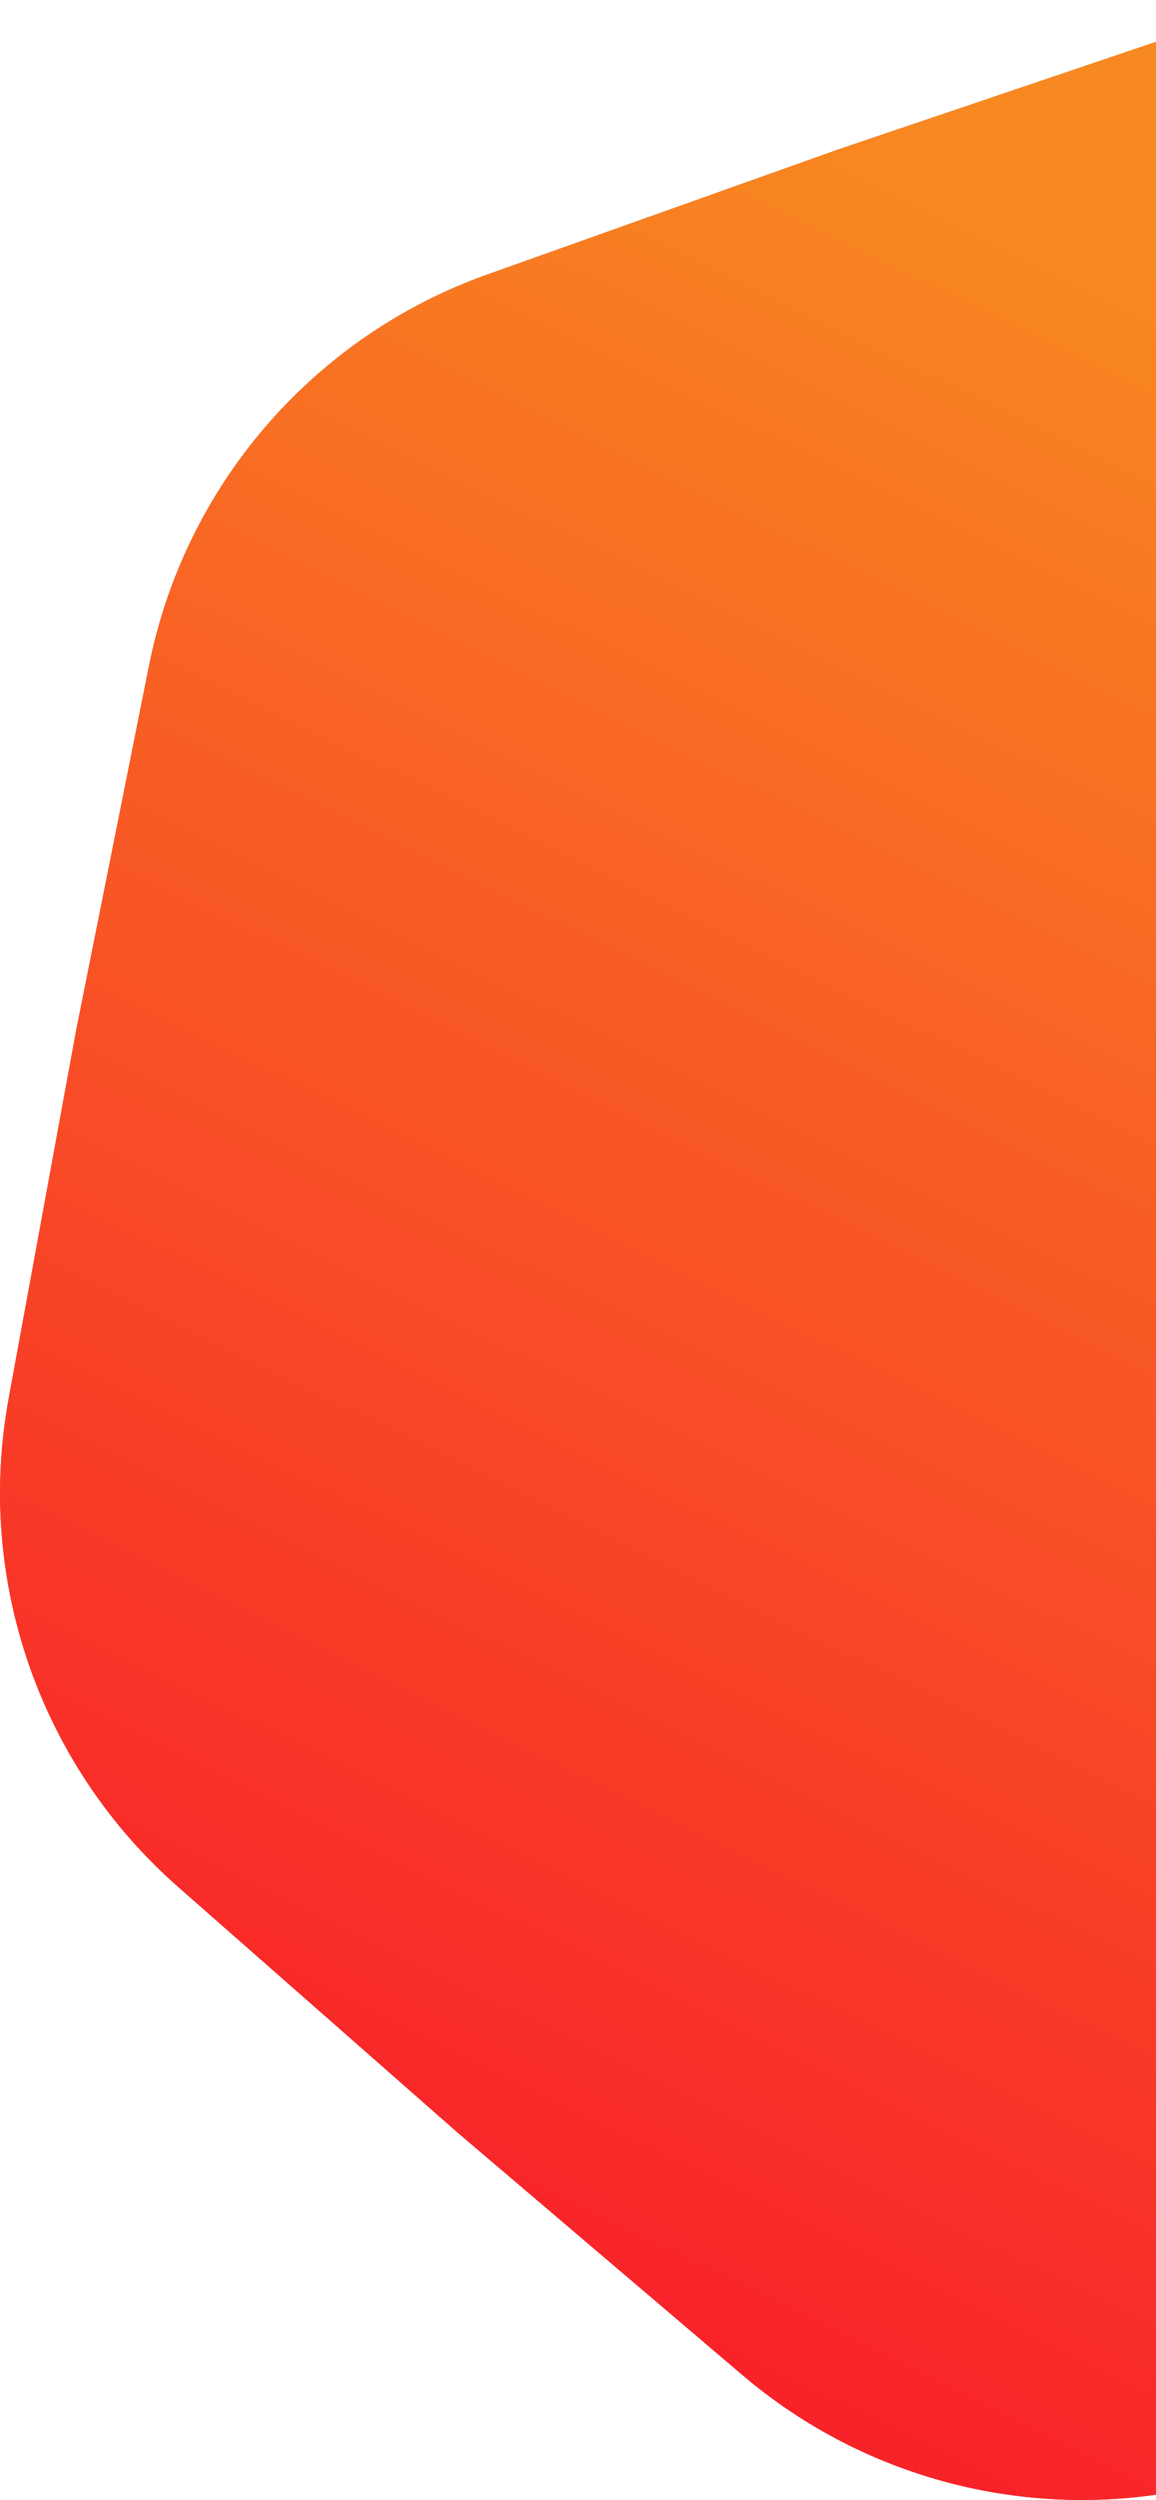 <svg width="272" height="588" viewBox="0 0 272 588" fill="none" xmlns="http://www.w3.org/2000/svg">
<g filter="url(#filter0_ii_1828_24160)">
<path d="M532.523 144.671C565.089 173.283 580.237 216.896 572.417 259.535L556.59 345.84L539.393 431.882C530.897 474.391 500.701 509.316 459.865 523.863L377.209 553.309L294.095 581.437C253.033 595.334 207.69 586.646 174.673 558.554L107.845 501.695L41.928 443.781C9.362 415.168 -5.785 371.556 2.034 328.917L17.861 242.612L35.059 156.569C43.555 114.06 73.751 79.136 114.587 64.588L197.243 35.142L280.356 7.014C321.418 -6.882 366.761 1.806 399.778 29.897L466.607 86.757L532.523 144.671Z" fill="url(#paint0_linear_1828_24160)"/>
<path d="M532.523 144.671C565.089 173.283 580.237 216.896 572.417 259.535L556.59 345.84L539.393 431.882C530.897 474.391 500.701 509.316 459.865 523.863L377.209 553.309L294.095 581.437C253.033 595.334 207.69 586.646 174.673 558.554L107.845 501.695L41.928 443.781C9.362 415.168 -5.785 371.556 2.034 328.917L17.861 242.612L35.059 156.569C43.555 114.06 73.751 79.136 114.587 64.588L197.243 35.142L280.356 7.014C321.418 -6.882 366.761 1.806 399.778 29.897L466.607 86.757L532.523 144.671Z" fill="url(#paint1_linear_1828_24160)"/>
</g>
<defs>
<filter id="filter0_ii_1828_24160" x="0.01" y="0.505" width="574.433" height="587.441" filterUnits="userSpaceOnUse" color-interpolation-filters="sRGB">
<feFlood flood-opacity="0" result="BackgroundImageFix"/>
<feBlend mode="normal" in="SourceGraphic" in2="BackgroundImageFix" result="shape"/>
<feColorMatrix in="SourceAlpha" type="matrix" values="0 0 0 0 0 0 0 0 0 0 0 0 0 0 0 0 0 0 127 0" result="hardAlpha"/>
<feOffset/>
<feGaussianBlur stdDeviation="61.315"/>
<feComposite in2="hardAlpha" operator="arithmetic" k2="-1" k3="1"/>
<feColorMatrix type="matrix" values="0 0 0 0 1 0 0 0 0 1 0 0 0 0 1 0 0 0 0.51 0"/>
<feBlend mode="normal" in2="shape" result="effect1_innerShadow_1828_24160"/>
<feColorMatrix in="SourceAlpha" type="matrix" values="0 0 0 0 0 0 0 0 0 0 0 0 0 0 0 0 0 0 127 0" result="hardAlpha"/>
<feOffset/>
<feGaussianBlur stdDeviation="19.457"/>
<feComposite in2="hardAlpha" operator="arithmetic" k2="-1" k3="1"/>
<feColorMatrix type="matrix" values="0 0 0 0 1 0 0 0 0 1 0 0 0 0 1 0 0 0 0.82 0"/>
<feBlend mode="normal" in2="effect1_innerShadow_1828_24160" result="effect2_innerShadow_1828_24160"/>
</filter>
<linearGradient id="paint0_linear_1828_24160" x1="193.673" y1="24.866" x2="-24.691" y2="468.506" gradientUnits="userSpaceOnUse">
<stop stop-color="#F86821"/>
<stop offset="1" stop-color="#F82129"/>
</linearGradient>
<linearGradient id="paint1_linear_1828_24160" x1="193.673" y1="24.866" x2="-24.691" y2="468.506" gradientUnits="userSpaceOnUse">
<stop stop-color="#F88821"/>
<stop offset="1" stop-color="#F82129"/>
</linearGradient>
</defs>
</svg>
